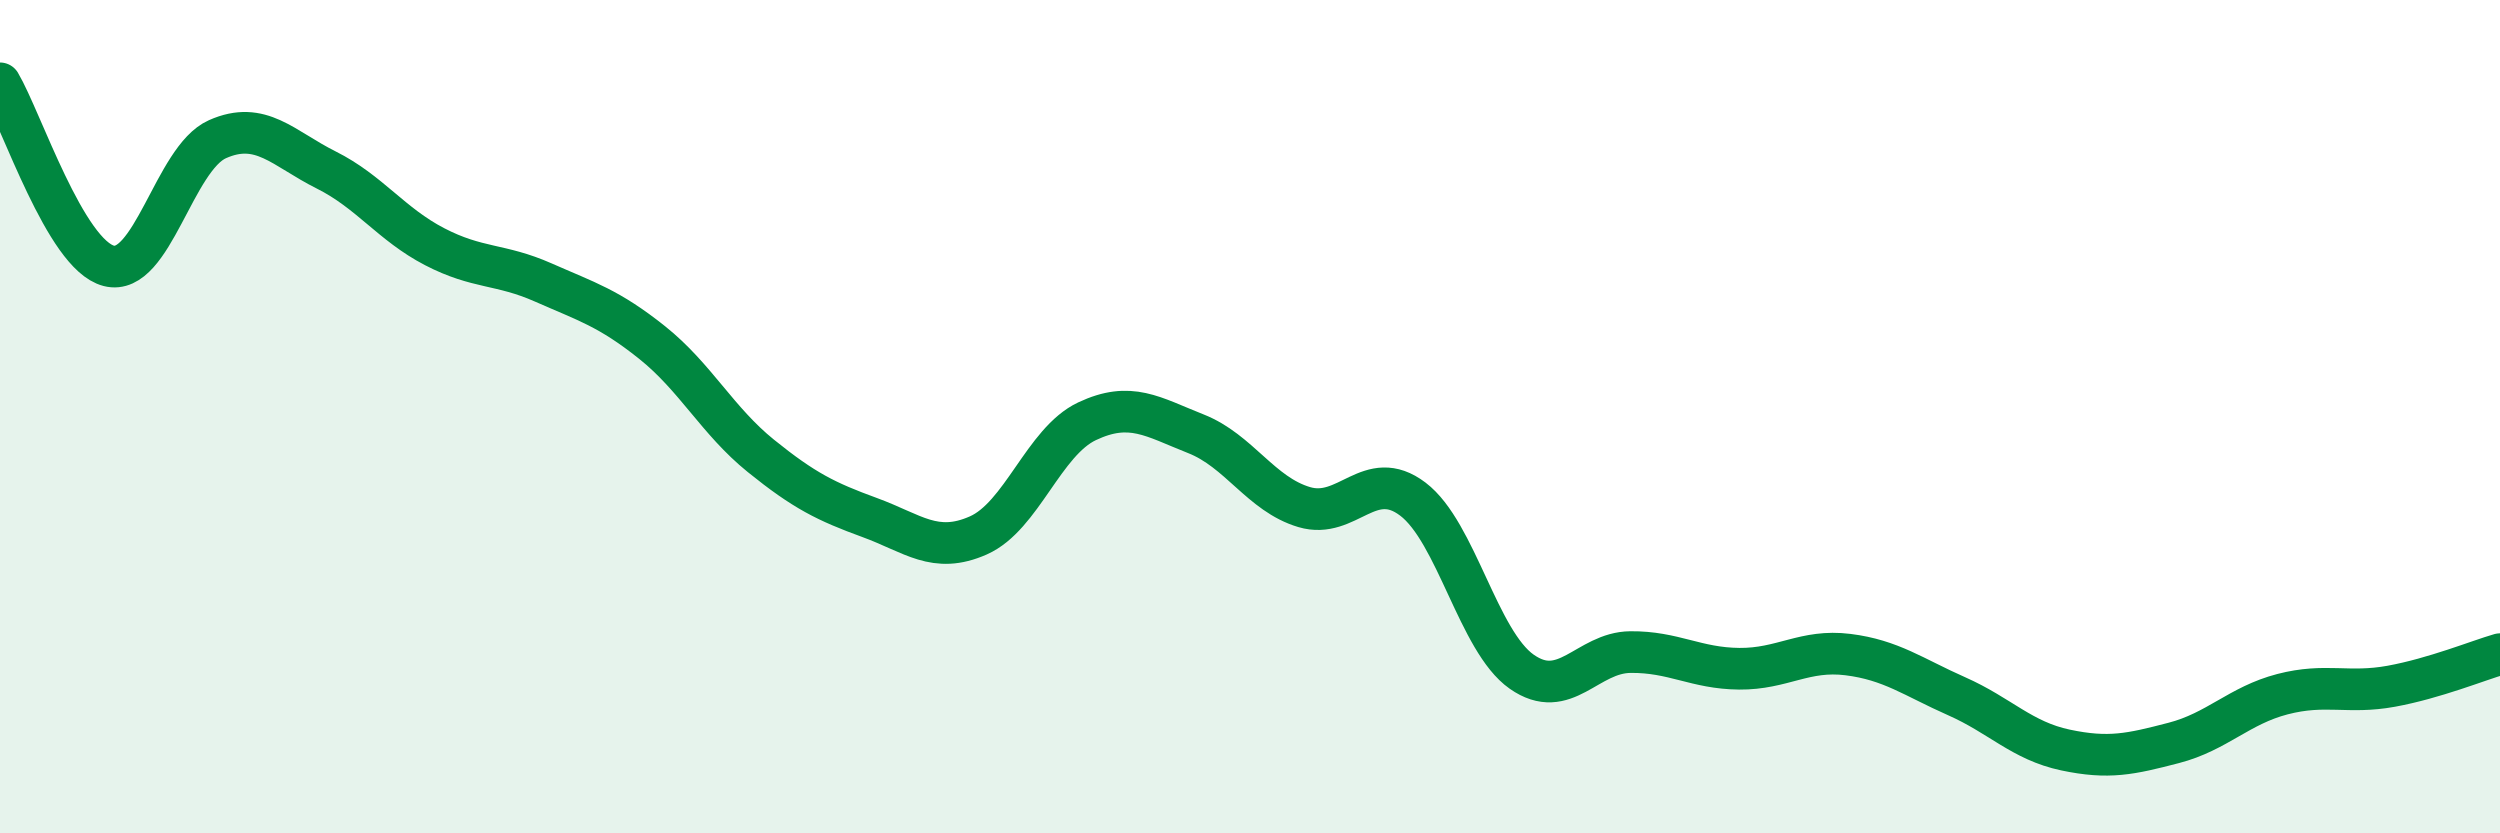 
    <svg width="60" height="20" viewBox="0 0 60 20" xmlns="http://www.w3.org/2000/svg">
      <path
        d="M 0,2 C 0.52,2.88 1.57,6.11 2.61,6.38 C 3.65,6.65 4.18,3.8 5.22,3.34 C 6.26,2.88 6.79,3.56 7.83,4.08 C 8.87,4.6 9.39,5.38 10.43,5.92 C 11.47,6.46 12,6.32 13.04,6.78 C 14.08,7.24 14.61,7.39 15.65,8.22 C 16.69,9.05 17.22,10.1 18.26,10.94 C 19.3,11.78 19.83,12.04 20.87,12.42 C 21.91,12.8 22.44,13.31 23.48,12.85 C 24.52,12.39 25.05,10.6 26.09,10.11 C 27.13,9.62 27.66,10 28.7,10.41 C 29.74,10.82 30.26,11.86 31.3,12.17 C 32.34,12.48 32.87,11.19 33.91,11.98 C 34.95,12.77 35.48,15.39 36.52,16.12 C 37.56,16.85 38.09,15.66 39.13,15.65 C 40.17,15.64 40.7,16.04 41.74,16.05 C 42.78,16.06 43.31,15.58 44.35,15.71 C 45.39,15.84 45.92,16.25 46.96,16.71 C 48,17.17 48.53,17.78 49.57,18 C 50.61,18.22 51.13,18.1 52.17,17.83 C 53.21,17.56 53.74,16.93 54.78,16.66 C 55.82,16.39 56.35,16.66 57.39,16.47 C 58.43,16.28 59.48,15.85 60,15.7L60 20L0 20Z"
        fill="#008740"
        opacity="0.1"
        stroke-linecap="round"
        stroke-linejoin="round"
      />
      <path
        d="M 0,2 C 0.52,2.88 1.57,6.11 2.61,6.38 C 3.65,6.65 4.18,3.8 5.22,3.34 C 6.26,2.88 6.79,3.56 7.83,4.08 C 8.87,4.6 9.39,5.38 10.43,5.92 C 11.47,6.46 12,6.32 13.04,6.78 C 14.08,7.24 14.61,7.39 15.65,8.22 C 16.69,9.05 17.22,10.1 18.26,10.94 C 19.3,11.78 19.83,12.04 20.87,12.42 C 21.91,12.8 22.44,13.31 23.48,12.85 C 24.52,12.39 25.05,10.6 26.09,10.11 C 27.13,9.62 27.66,10 28.7,10.41 C 29.74,10.82 30.26,11.86 31.3,12.17 C 32.34,12.48 32.87,11.19 33.91,11.98 C 34.95,12.77 35.48,15.39 36.52,16.12 C 37.56,16.85 38.09,15.66 39.13,15.65 C 40.17,15.64 40.7,16.04 41.74,16.05 C 42.78,16.06 43.31,15.58 44.35,15.71 C 45.39,15.84 45.92,16.25 46.96,16.71 C 48,17.17 48.53,17.78 49.57,18 C 50.61,18.22 51.13,18.1 52.17,17.83 C 53.21,17.56 53.74,16.93 54.78,16.66 C 55.82,16.39 56.35,16.66 57.39,16.47 C 58.43,16.28 59.48,15.85 60,15.7"
        stroke="#008740"
        stroke-width="1"
        fill="none"
        stroke-linecap="round"
        stroke-linejoin="round"
      />
    </svg>
  